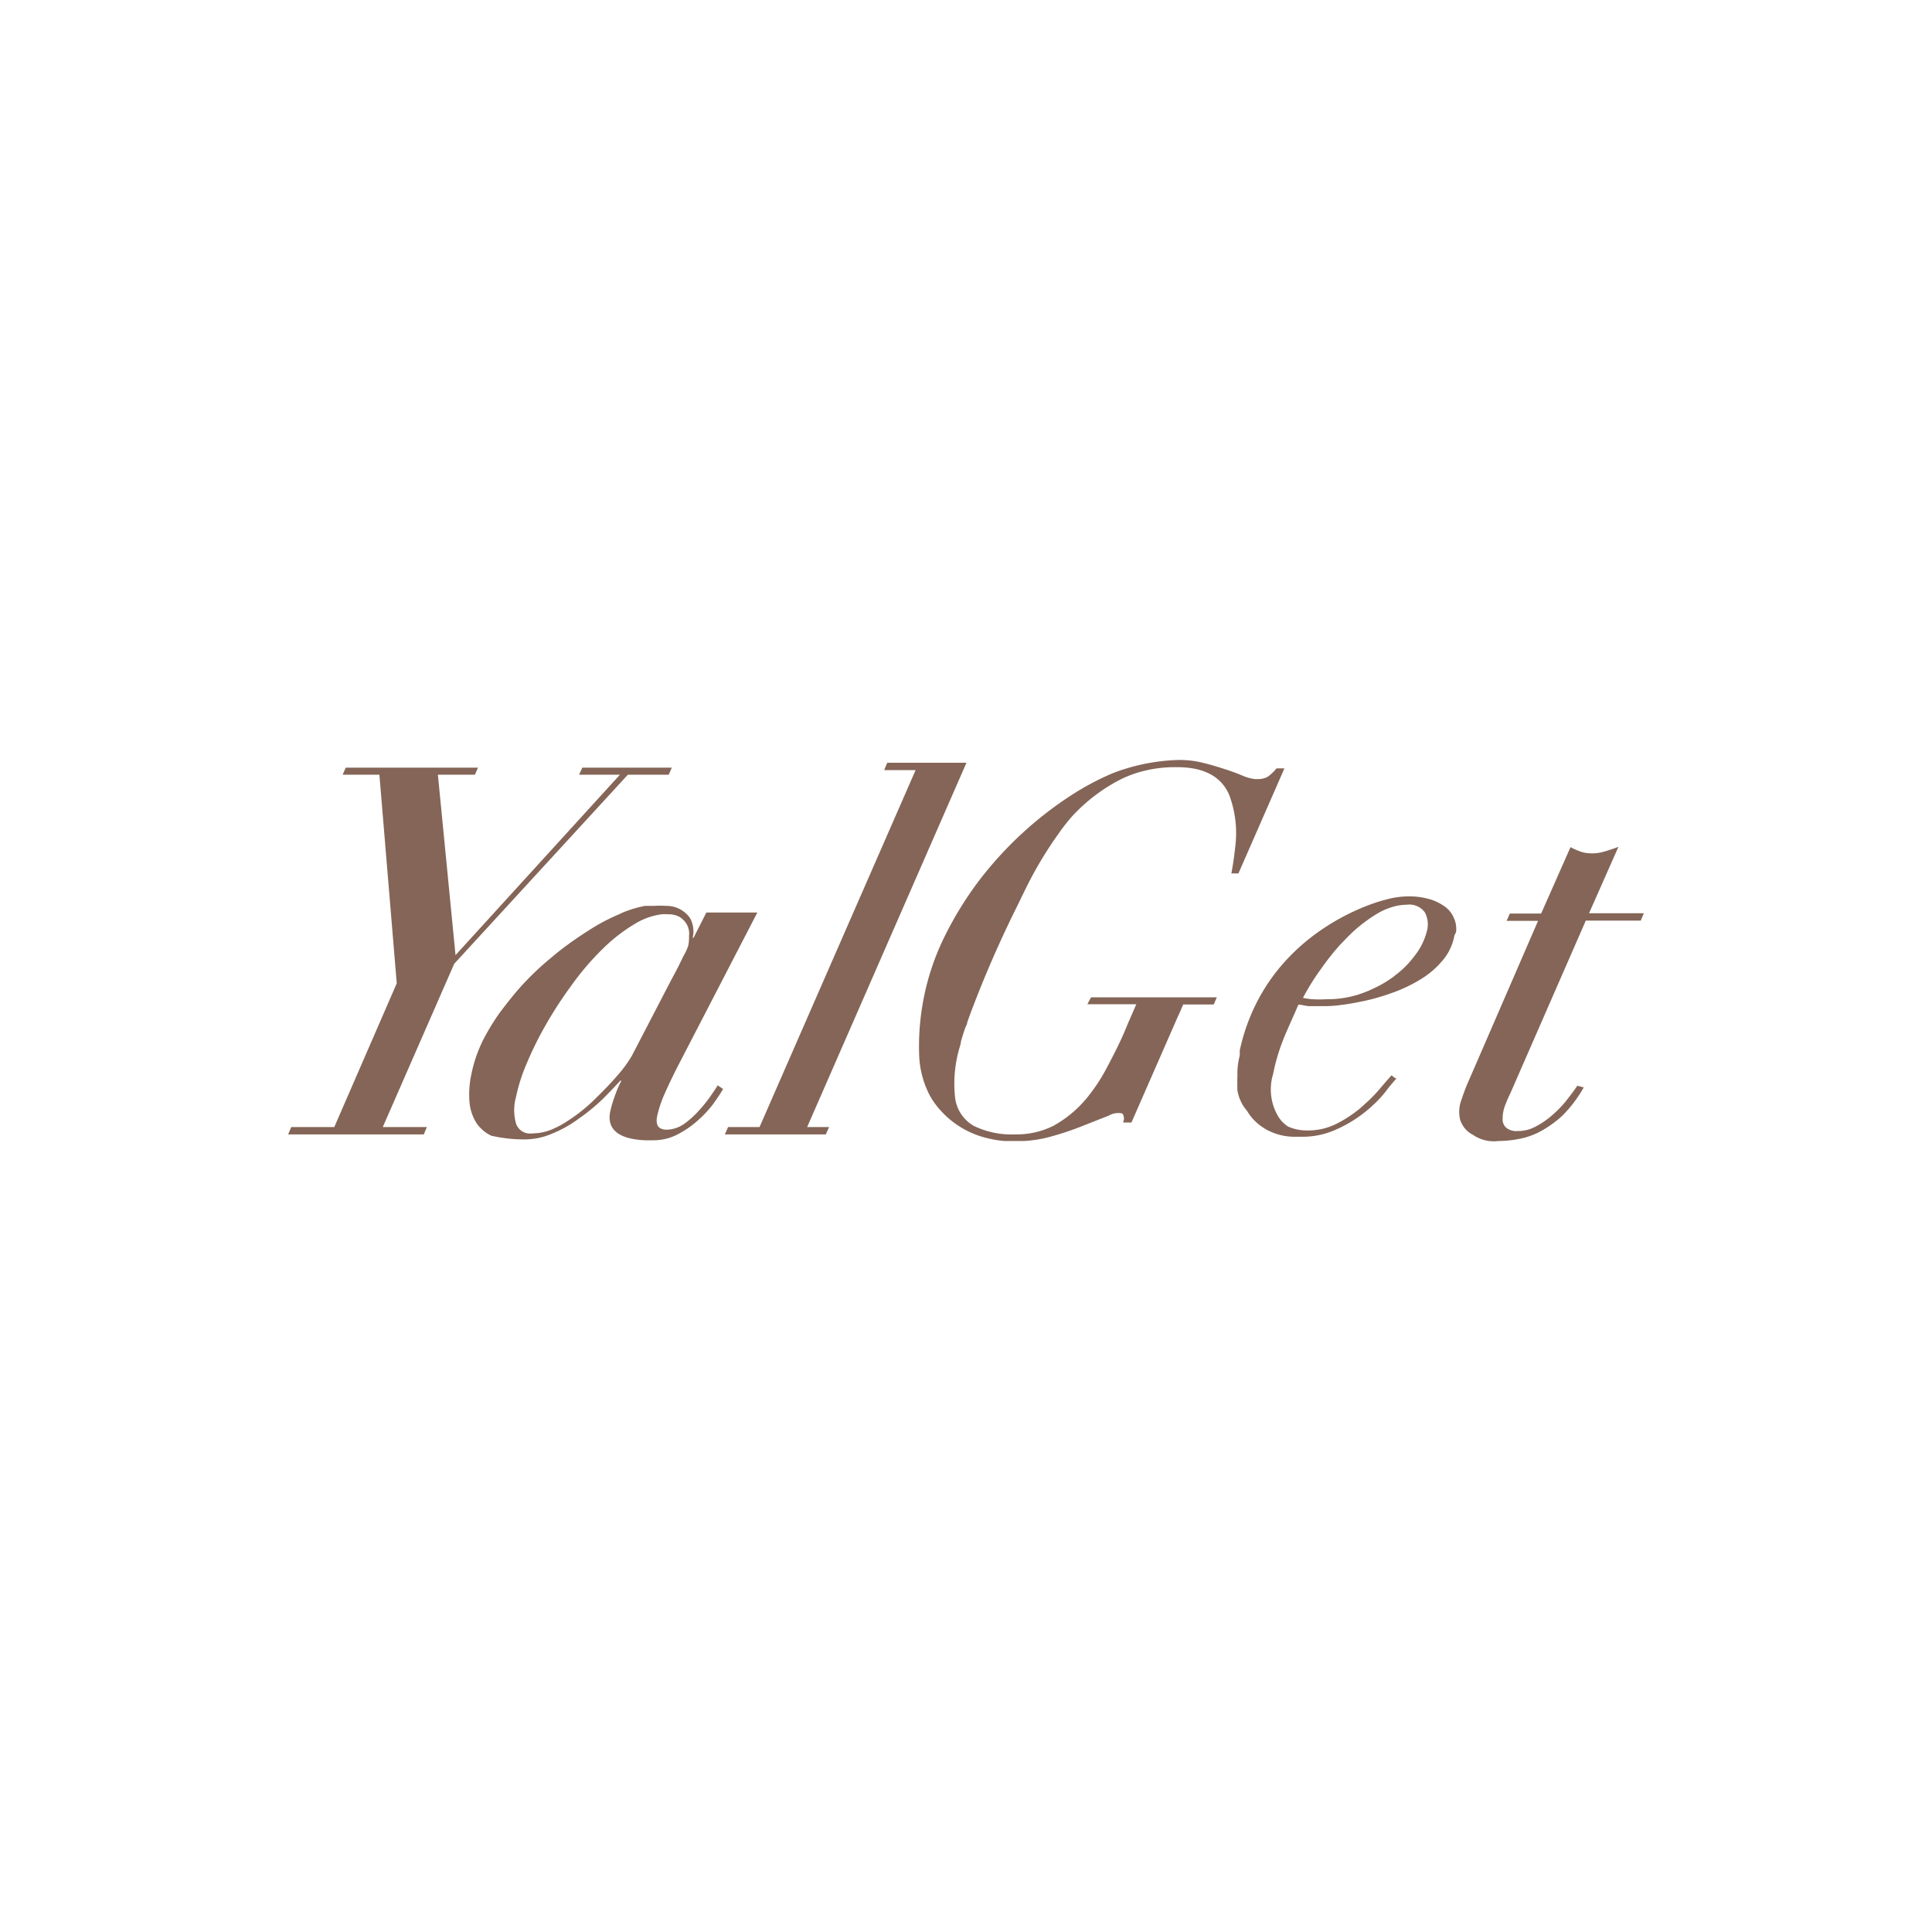 <svg xmlns="http://www.w3.org/2000/svg" viewBox="0 0 131.48 131.48"><defs><style>.cls-1{fill:#fff;}.cls-2{fill:#846557;}</style></defs><g id="图层_2" data-name="图层 2"><g id="图层_1-2" data-name="图层 1"><rect class="cls-1" width="131.48" height="131.48"/><path class="cls-2" d="M99.09,63.43a1.77,1.77,0,0,0-.14-.94,1.83,1.83,0,0,0-.69-.84,3.39,3.39,0,0,0-1.09-.49A5.07,5.07,0,0,0,95.88,61a5.93,5.93,0,0,0-1.59.23c-.36.08-7.85,2-9.82,9.82l-.1.43,0,.11c0,.08,0,.16,0,.24A4.85,4.85,0,0,0,84.21,73h0c0,.11,0,.22,0,.33a2.6,2.6,0,0,0,0,.4.65.65,0,0,0,0,.2v0a2.34,2.34,0,0,0,0,.26,2.8,2.8,0,0,0,.65,1.4,3.44,3.44,0,0,0,1.14,1.17,0,0,0,0,0,0,0h0l.18.11a4,4,0,0,0,1.81.49h.76a5.55,5.55,0,0,0,2.24-.52,8.73,8.73,0,0,0,1.94-1.19c.26-.21.5-.43.71-.63a8.2,8.2,0,0,0,.64-.71,11.49,11.49,0,0,1,.76-.92l-.07,0-.27-.21c-.22.24-.51.58-.87,1a9.67,9.67,0,0,1-1,1c-.07.08-.17.15-.25.23a8.9,8.9,0,0,1-1.31.9l-.32.17a4.27,4.27,0,0,1-2,.45,3,3,0,0,1-1.3-.27A2.13,2.13,0,0,1,87,76a3.61,3.61,0,0,1-.36-2.91,13.56,13.56,0,0,1,.72-2.42c.31-.76.67-1.52,1-2.3.2,0,.42.07.67.1l.24,0c.34,0,.7,0,1.08,0a9.51,9.51,0,0,0,1-.09c.49-.06,1-.16,1.62-.29a14.62,14.62,0,0,0,1.42-.4l.46-.16a10.43,10.43,0,0,0,1.84-.89,6.06,6.06,0,0,0,1.48-1.27,3.61,3.61,0,0,0,.81-1.72A2.7,2.7,0,0,0,99.09,63.43Zm-2.83,1.63a6.35,6.35,0,0,1-1.32,1.32,1.5,1.5,0,0,1-.25.19,7.3,7.3,0,0,1-1.22.7,6.56,6.56,0,0,1-.85.35,3.24,3.24,0,0,1-.41.13A6.83,6.83,0,0,1,90.3,68a8.1,8.1,0,0,1-1,0,5.61,5.61,0,0,1-.63-.09,16.1,16.1,0,0,1,1.25-2,16.44,16.44,0,0,1,1.34-1.68l.38-.39a10.08,10.08,0,0,1,2-1.61,4.44,4.44,0,0,1,1-.47,3.53,3.53,0,0,1,1.1-.19,1.3,1.3,0,0,1,1.22.51,1.72,1.72,0,0,1,.16,1.23A4.48,4.48,0,0,1,96.26,65.06Z"/><path class="cls-2" d="M39.63,52.24l-.22.48h2.78L31,65,29.8,52.72h2.52l.21-.48h-9l-.21.48h2.5L27,66.92,22.75,76.7H19.82l-.21.5h9.23l.21-.5h-3l4.86-11.11L42.73,52.72h2.78l.21-.48Z"/><path class="cls-2" d="M65.77,51.91H60.38l-.21.5h2.14L51.69,76.7H49.55l-.22.5H56.2l.22-.5H54.93Z"/><path class="cls-2" d="M74.25,67.87h8.56l-.21.49H80.52l-.18.42-.23.51L77,76.39h-.57a.65.65,0,0,0,0-.54.27.27,0,0,0-.07-.08,1.29,1.29,0,0,0-.9.15l-1.8.71a20,20,0,0,1-2.15.72,8.53,8.53,0,0,1-1.83.3h-.1l-.72,0h-.5a6.9,6.9,0,0,1-1.11-.18,6.18,6.18,0,0,1-3.85-2.7l-.12-.21a6.42,6.42,0,0,1-.73-2.85A16.86,16.86,0,0,1,62.85,68a16.67,16.67,0,0,1,1.42-4.24,23.83,23.83,0,0,1,2.38-3.86A25.05,25.05,0,0,1,73.09,54a18.35,18.35,0,0,1,2.66-1.39,13.49,13.49,0,0,1,4.41-.89h.06a6.45,6.45,0,0,1,1.75.22c.54.13,1,.28,1.47.43s.84.3,1.18.44a2.72,2.72,0,0,0,.8.21h.13a1.41,1.41,0,0,0,.71-.15,2.86,2.86,0,0,0,.61-.58h.54l-3.13,7.15H83.8c.11-.6.2-1.18.25-1.71a7.41,7.41,0,0,0-.4-3.64c-.55-1.27-1.76-1.9-3.62-1.88h-.17a8.64,8.64,0,0,0-2.37.35h0a7.53,7.53,0,0,0-1.38.56A11.91,11.91,0,0,0,73,55.51a12.32,12.32,0,0,0-.88,1.11,26.67,26.67,0,0,0-2.34,3.9l-.54,1.11A77.24,77.24,0,0,0,66,69.08l-.18.51c0,.13-.1.26-.14.38s-.1.29-.14.42-.11.36-.15.51a.25.25,0,0,0,0,.07l-.06.23A8.65,8.65,0,0,0,65,74.71a2.56,2.56,0,0,0,1.27,1.91,5.88,5.88,0,0,0,2.83.58,5.6,5.6,0,0,0,2.58-.58,7.91,7.91,0,0,0,2.56-2.25,11.77,11.77,0,0,0,1.08-1.7c.48-.91,1-1.9,1.43-3l.4-.91.18-.42H74Z"/><path class="cls-2" d="M102.79,74.39l5.13-11.74h3.74l.21-.5h-3.73l2-4.52A10.42,10.42,0,0,1,109,58a2.85,2.85,0,0,1-1.3,0,4.6,4.6,0,0,1-.82-.35l-2,4.52h-2.13l-.22.5h2.14L100,73.44a13.51,13.51,0,0,0-.53,1.37,2.32,2.32,0,0,0-.11,1.36,1.73,1.73,0,0,0,.88,1.06,2.51,2.51,0,0,0,1.74.42,7.36,7.36,0,0,0,1.33-.13,5.08,5.08,0,0,0,1.48-.5,7.5,7.5,0,0,0,1.54-1.1A8.8,8.8,0,0,0,107.78,74l-.44-.11c-.23.35-.51.71-.81,1.09a7.59,7.59,0,0,1-1,1,5.52,5.52,0,0,1-1.07.71,2.45,2.45,0,0,1-1.16.28,1.12,1.12,0,0,1-.78-.21.74.74,0,0,1-.26-.58,2.54,2.54,0,0,1,.12-.82A9.49,9.49,0,0,1,102.79,74.39Z"/><path class="cls-2" d="M48.38,74.56a8.9,8.9,0,0,1-.8,1,6.13,6.13,0,0,1-1,.91.47.47,0,0,1-.09.06,2.14,2.14,0,0,1-1.14.35.85.85,0,0,1-.3-.05c-.32-.1-.42-.39-.33-.87a8,8,0,0,1,.5-1.5c.25-.57.53-1.15.83-1.75L51.54,62.1H48.07l-.87,1.72h-.06a1.9,1.9,0,0,0-.07-1.1,1.22,1.22,0,0,0-.3-.47,1.93,1.93,0,0,0-1.43-.6,5.88,5.88,0,0,0-.84,0l-.44,0H44l-.11,0h0a7.85,7.85,0,0,0-1.38.4,3.11,3.11,0,0,0-.33.15A13.16,13.16,0,0,0,40,63.36c-.6.38-1.21.8-1.82,1.27-.26.2-.51.41-.77.63a18.3,18.3,0,0,0-2.38,2.36c-.35.42-.68.85-1,1.27h0a15,15,0,0,0-.89,1.4,9.33,9.33,0,0,0-1.06,2.81,6.44,6.44,0,0,0-.12,2,3.18,3.18,0,0,0,.5,1.38,2.07,2.07,0,0,0,.27.31,2.34,2.34,0,0,0,.71.5,9.8,9.8,0,0,0,2.33.25,4.69,4.69,0,0,0,1.82-.4,8.07,8.07,0,0,0,1.78-1A13.23,13.23,0,0,0,41,74.81s0,0,0,0c.46-.46.86-.88,1.22-1.27h.07a7.56,7.56,0,0,0-.47,1.11,7.16,7.16,0,0,0-.26.86c-.3,1.15.27,2,2.34,2.09h.59a3.53,3.53,0,0,0,1.64-.41,6.46,6.46,0,0,0,1.36-.94,7.47,7.47,0,0,0,1.06-1.14c.28-.4.5-.72.66-1l-.37-.25C48.77,74,48.61,74.22,48.38,74.56ZM46.49,65.1c-.14.31-.4.84-.81,1.59L43,71.85a8.42,8.42,0,0,1-1,1.36c-.22.26-.45.51-.7.77s-.65.66-1,1a11.62,11.62,0,0,1-2,1.51,6,6,0,0,1-.89.43,3.51,3.51,0,0,1-1.12.21,1.53,1.53,0,0,1-.38,0h0a1,1,0,0,1-.79-.66,3.33,3.33,0,0,1,0-1.83,11.77,11.77,0,0,1,.73-2.28,23.75,23.75,0,0,1,1.33-2.68,28.4,28.4,0,0,1,1.79-2.73,18.36,18.36,0,0,1,2.07-2.4,11.39,11.39,0,0,1,2.22-1.71,4.58,4.58,0,0,1,1.78-.62,2.68,2.68,0,0,1,.4,0,1.62,1.62,0,0,1,.79.17l.09.06a1.39,1.39,0,0,1,.46.54,1.45,1.45,0,0,1,.11.37,1.06,1.06,0,0,1,0,.31,3,3,0,0,1-.05.68A3.75,3.75,0,0,1,46.49,65.1Z"/><path class="cls-2" d="M95.89,61.21c0,.08-2.81-.29-6.2,2.8s1.83-.37,1.83-.37a6.64,6.64,0,0,1,4.34-2.28Z"/></g></g></svg>